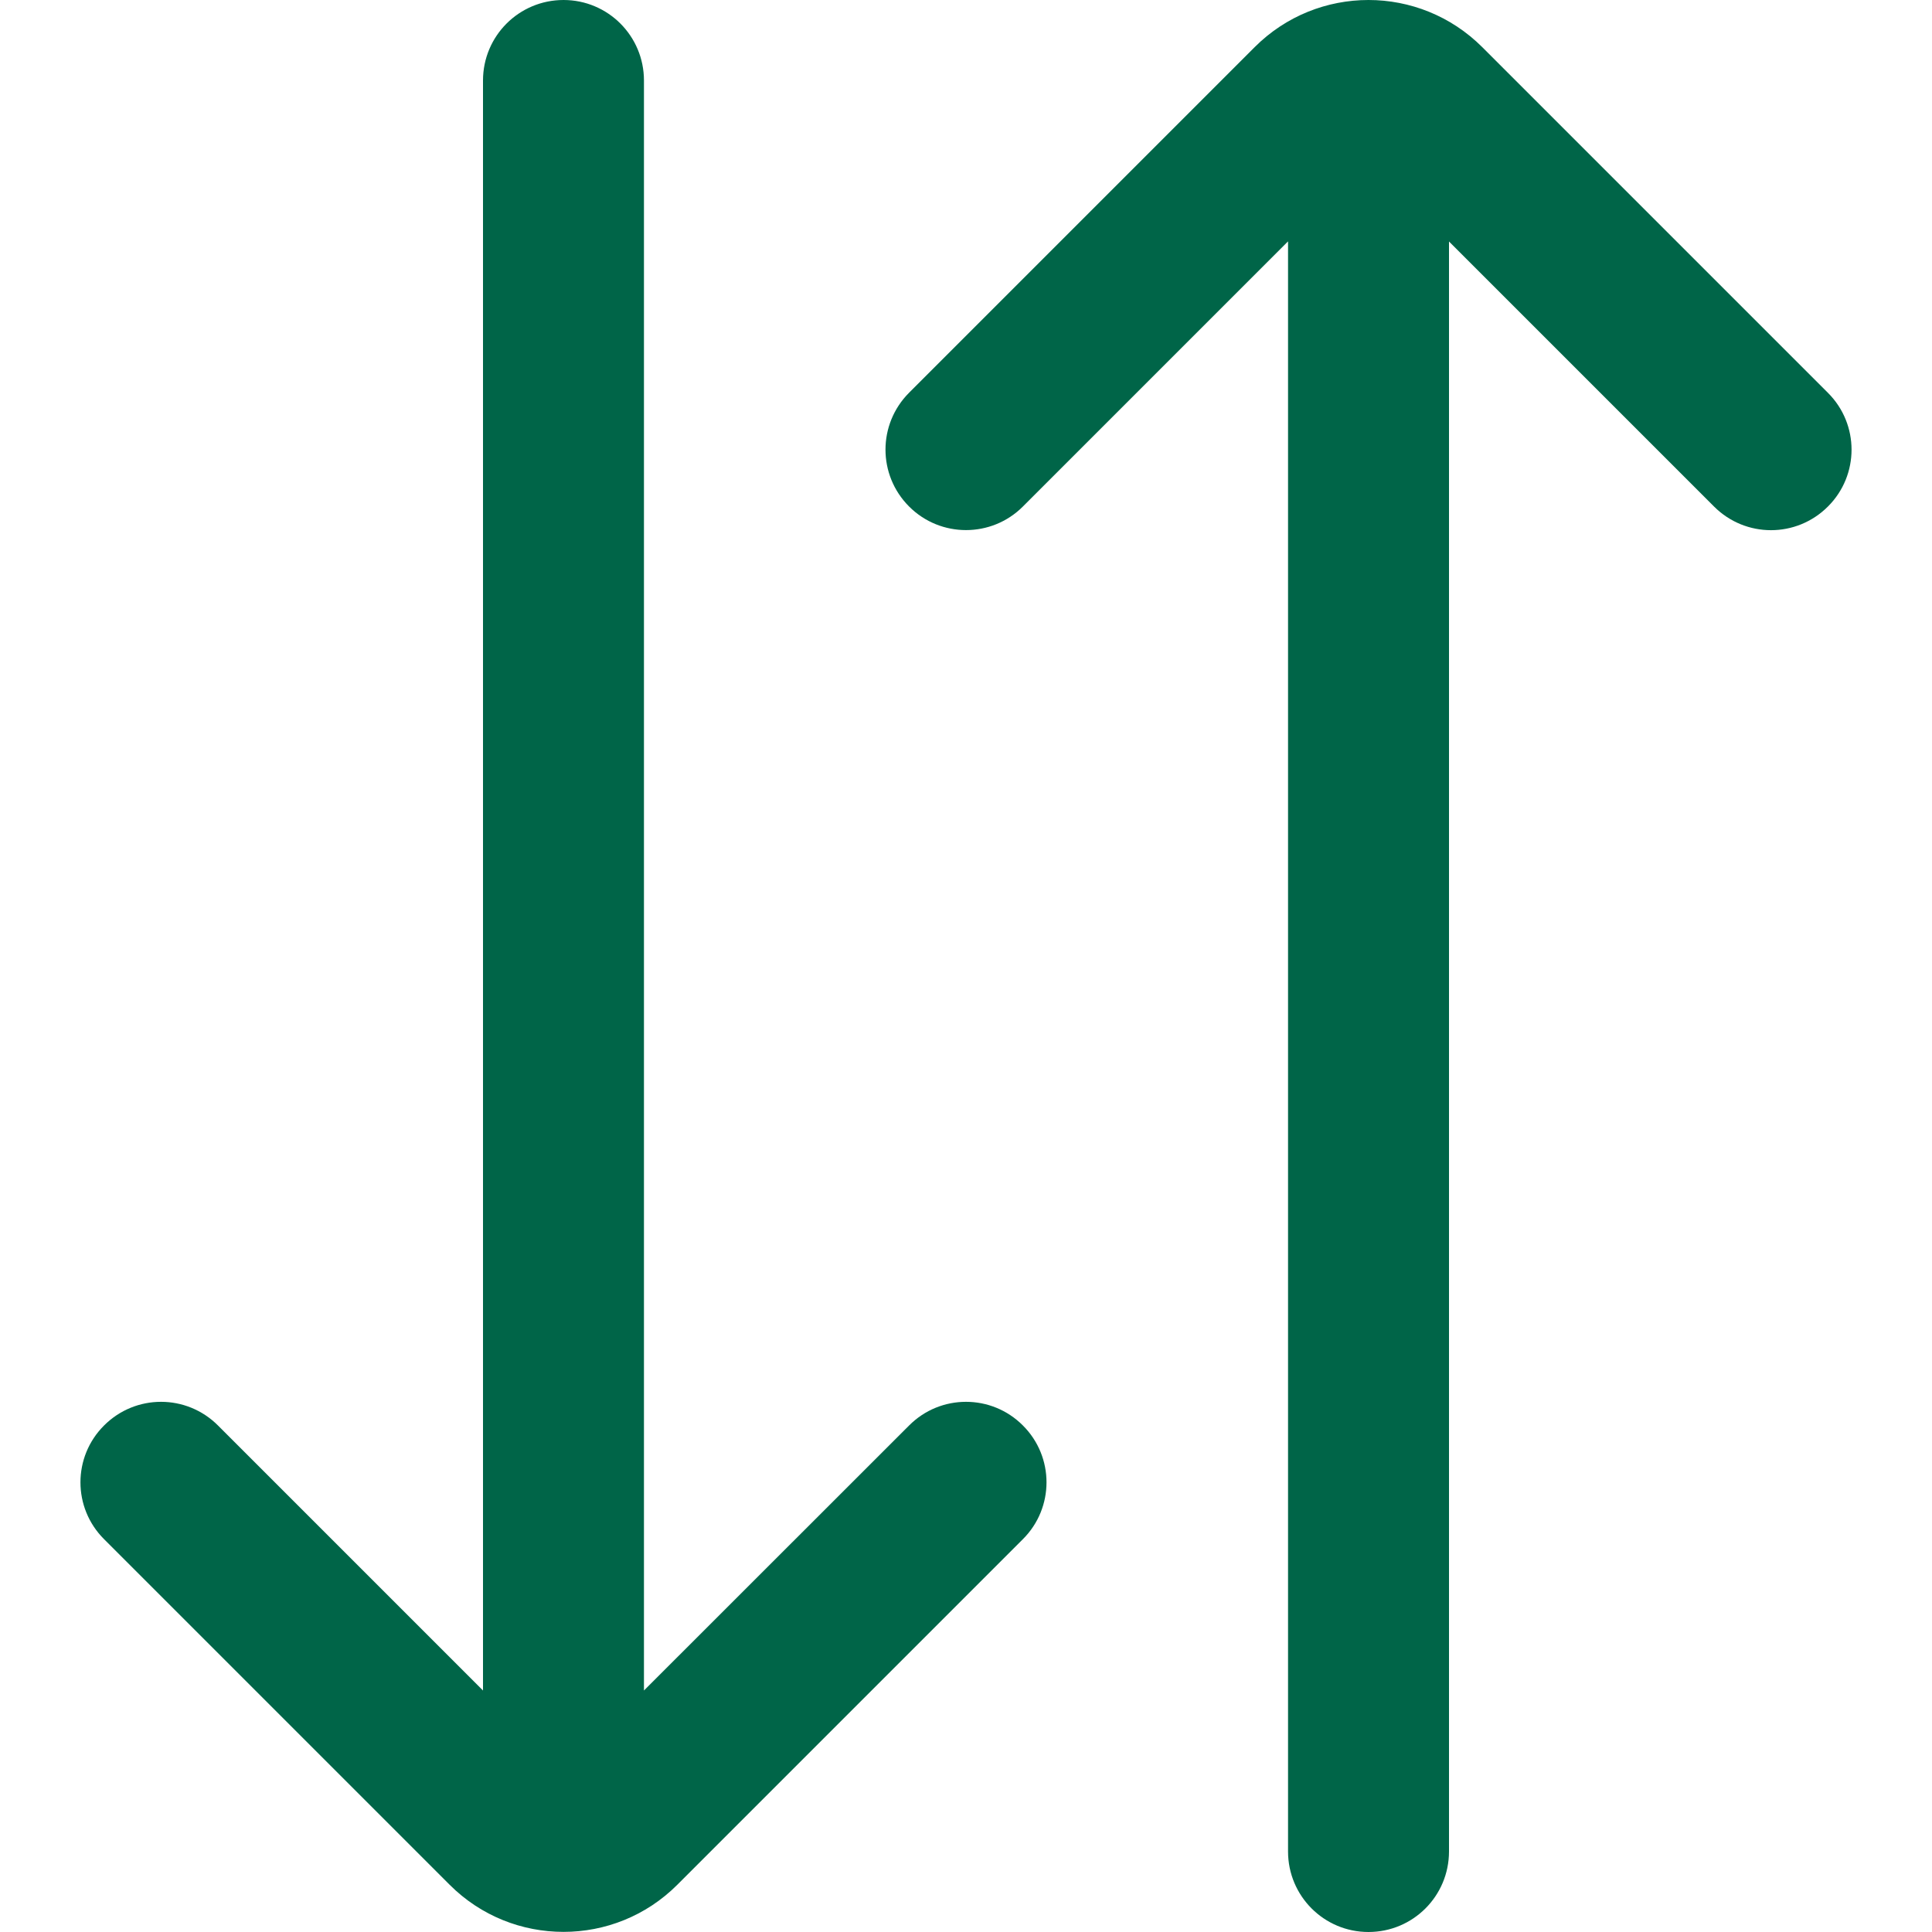 <svg width="16" height="16" viewBox="0 0 16 16" fill="none" xmlns="http://www.w3.org/2000/svg">
    <g clip-path="url(#clip0_606_568)">
        <path d="M7.529 11.805L5.333 14V0.667C5.333 0.298 5.035 0 4.667 0C4.298 0 4 0.298 4 0.667V14L1.805 11.805C1.544 11.544 1.123 11.544 0.862 11.805C0.601 12.065 0.601 12.487 0.862 12.747L3.724 15.609C3.984 15.869 4.325 15.999 4.667 15.999C5.008 15.999 5.349 15.869 5.609 15.609L8.471 12.747C8.732 12.487 8.732 12.065 8.471 11.805C8.211 11.544 7.789 11.544 7.529 11.805V11.805ZM15.138 4.195C15.399 3.935 15.399 3.513 15.138 3.253L12.276 0.391C12.016 0.131 11.675 0 11.333 0C10.992 0 10.651 0.13 10.391 0.39L7.529 3.252C7.268 3.513 7.268 3.934 7.529 4.195C7.789 4.455 8.211 4.455 8.471 4.195L10.667 1.999V15.333C10.667 15.702 10.965 16 11.333 16C11.702 16 12 15.702 12 15.333V2L14.195 4.195C14.456 4.456 14.877 4.456 15.138 4.195Z"
              fill="#006548"/>
    </g>
    <defs>
        <clipPath id="clip0_606_568">
            <rect width="16" height="16" fill="white"/>
        </clipPath>
    </defs>
</svg>
